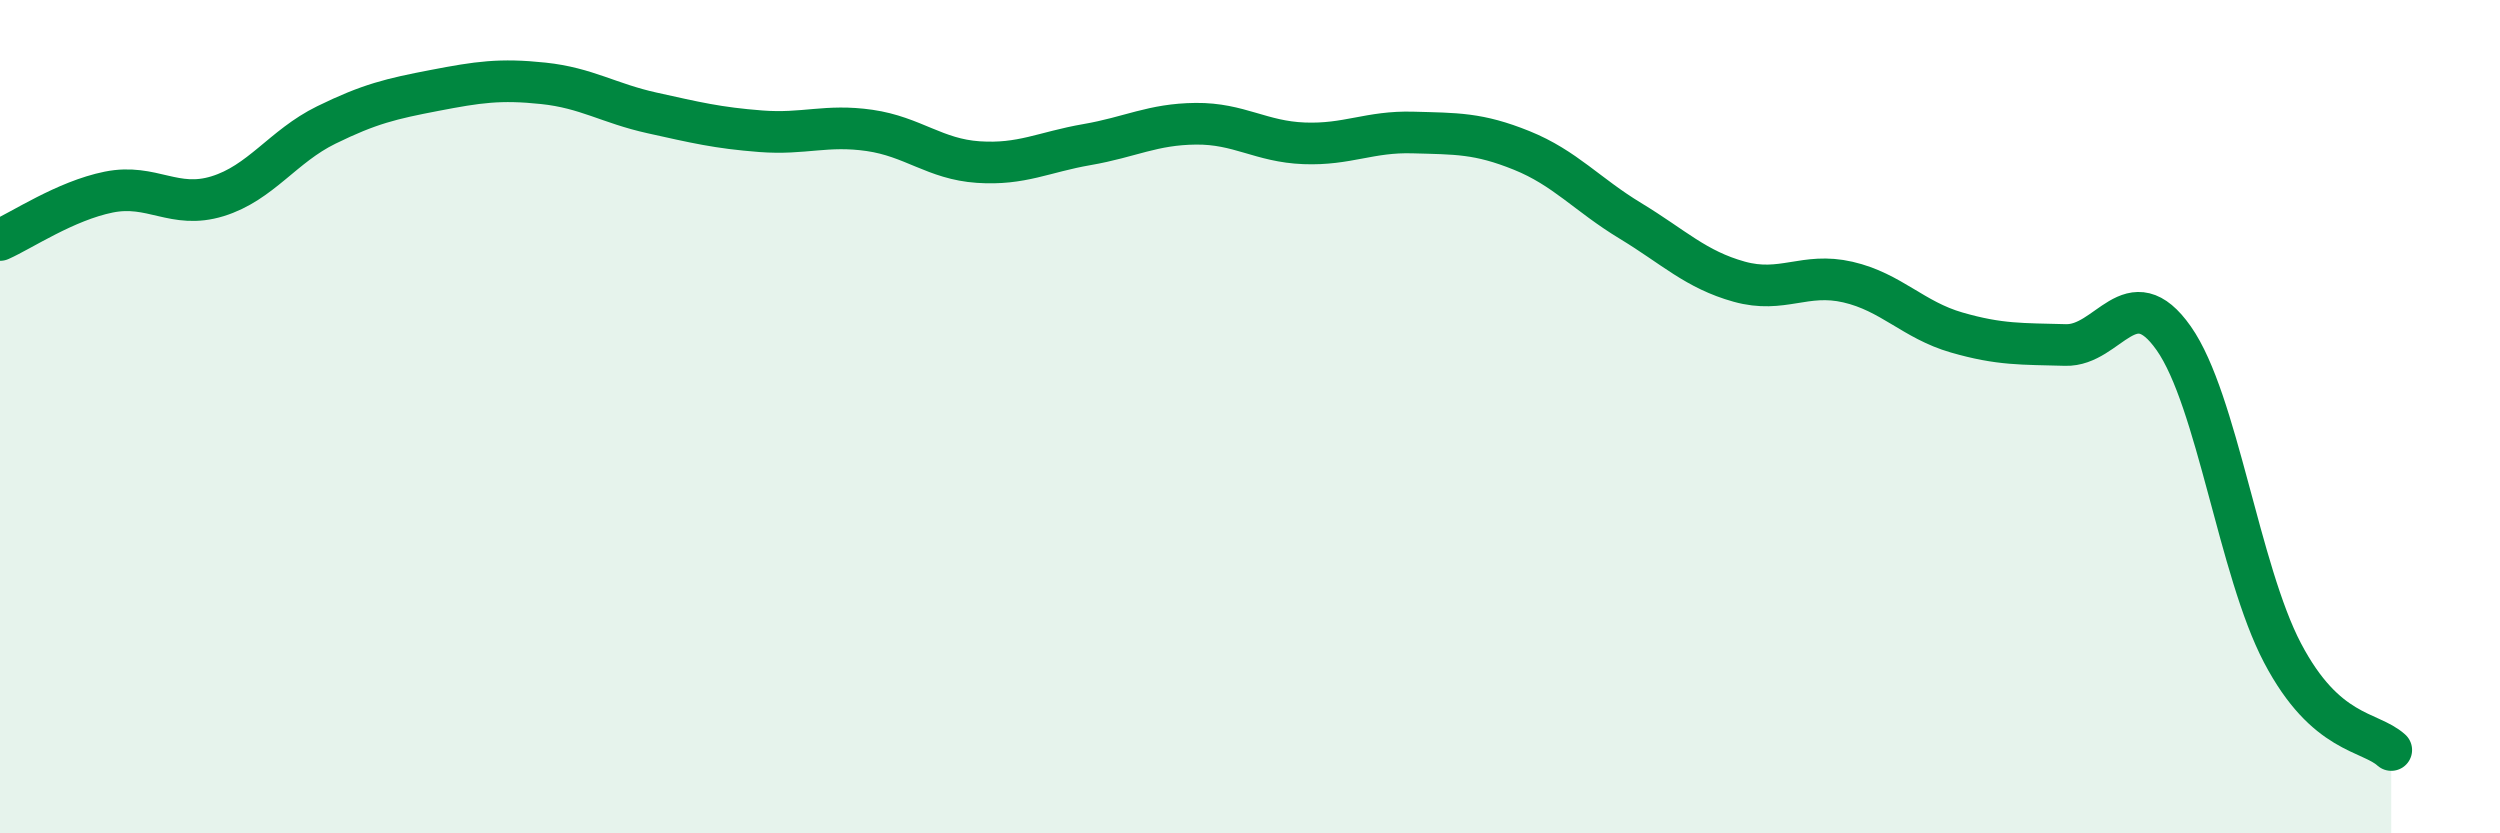 
    <svg width="60" height="20" viewBox="0 0 60 20" xmlns="http://www.w3.org/2000/svg">
      <path
        d="M 0,5.76 C 0.52,5.53 1.57,4.82 2.61,4.61 C 3.65,4.4 4.18,5.03 5.22,4.71 C 6.26,4.39 6.79,3.51 7.83,3 C 8.87,2.49 9.39,2.37 10.43,2.17 C 11.47,1.97 12,1.89 13.04,2 C 14.08,2.11 14.61,2.48 15.65,2.71 C 16.69,2.94 17.22,3.07 18.26,3.15 C 19.3,3.23 19.83,2.98 20.87,3.13 C 21.91,3.28 22.44,3.82 23.48,3.89 C 24.52,3.96 25.05,3.65 26.09,3.47 C 27.13,3.29 27.66,2.98 28.7,2.97 C 29.74,2.96 30.26,3.4 31.3,3.44 C 32.34,3.48 32.87,3.15 33.91,3.18 C 34.95,3.21 35.48,3.19 36.52,3.61 C 37.56,4.03 38.09,4.67 39.13,5.3 C 40.17,5.93 40.7,6.47 41.74,6.76 C 42.78,7.05 43.31,6.53 44.35,6.77 C 45.39,7.01 45.92,7.68 46.96,7.98 C 48,8.28 48.53,8.25 49.57,8.28 C 50.61,8.31 51.13,6.64 52.17,8.12 C 53.21,9.6 53.74,13.69 54.78,15.67 C 55.82,17.65 56.87,17.53 57.39,18L57.39 20L0 20Z"
        fill="#008740"
        opacity="0.1"
        stroke-linecap="round"
        stroke-linejoin="round"
      />
      <path
        d="M 0,5.76 C 0.52,5.53 1.57,4.82 2.61,4.61 C 3.65,4.4 4.18,5.03 5.22,4.71 C 6.26,4.39 6.79,3.51 7.83,3 C 8.87,2.49 9.39,2.37 10.43,2.17 C 11.47,1.97 12,1.89 13.04,2 C 14.08,2.11 14.61,2.48 15.65,2.71 C 16.69,2.94 17.22,3.07 18.26,3.15 C 19.3,3.23 19.83,2.98 20.87,3.13 C 21.91,3.28 22.44,3.82 23.48,3.89 C 24.52,3.96 25.05,3.65 26.09,3.47 C 27.13,3.29 27.66,2.98 28.7,2.97 C 29.74,2.96 30.26,3.4 31.3,3.44 C 32.34,3.48 32.87,3.15 33.91,3.18 C 34.95,3.21 35.48,3.19 36.52,3.61 C 37.56,4.03 38.09,4.67 39.13,5.3 C 40.17,5.93 40.7,6.47 41.74,6.76 C 42.78,7.05 43.31,6.53 44.35,6.77 C 45.39,7.01 45.92,7.68 46.96,7.98 C 48,8.28 48.53,8.25 49.57,8.28 C 50.61,8.31 51.13,6.64 52.17,8.12 C 53.21,9.6 53.74,13.69 54.78,15.67 C 55.82,17.65 56.87,17.53 57.39,18"
        stroke="#008740"
        stroke-width="1"
        fill="none"
        stroke-linecap="round"
        stroke-linejoin="round"
      />
    </svg>
  